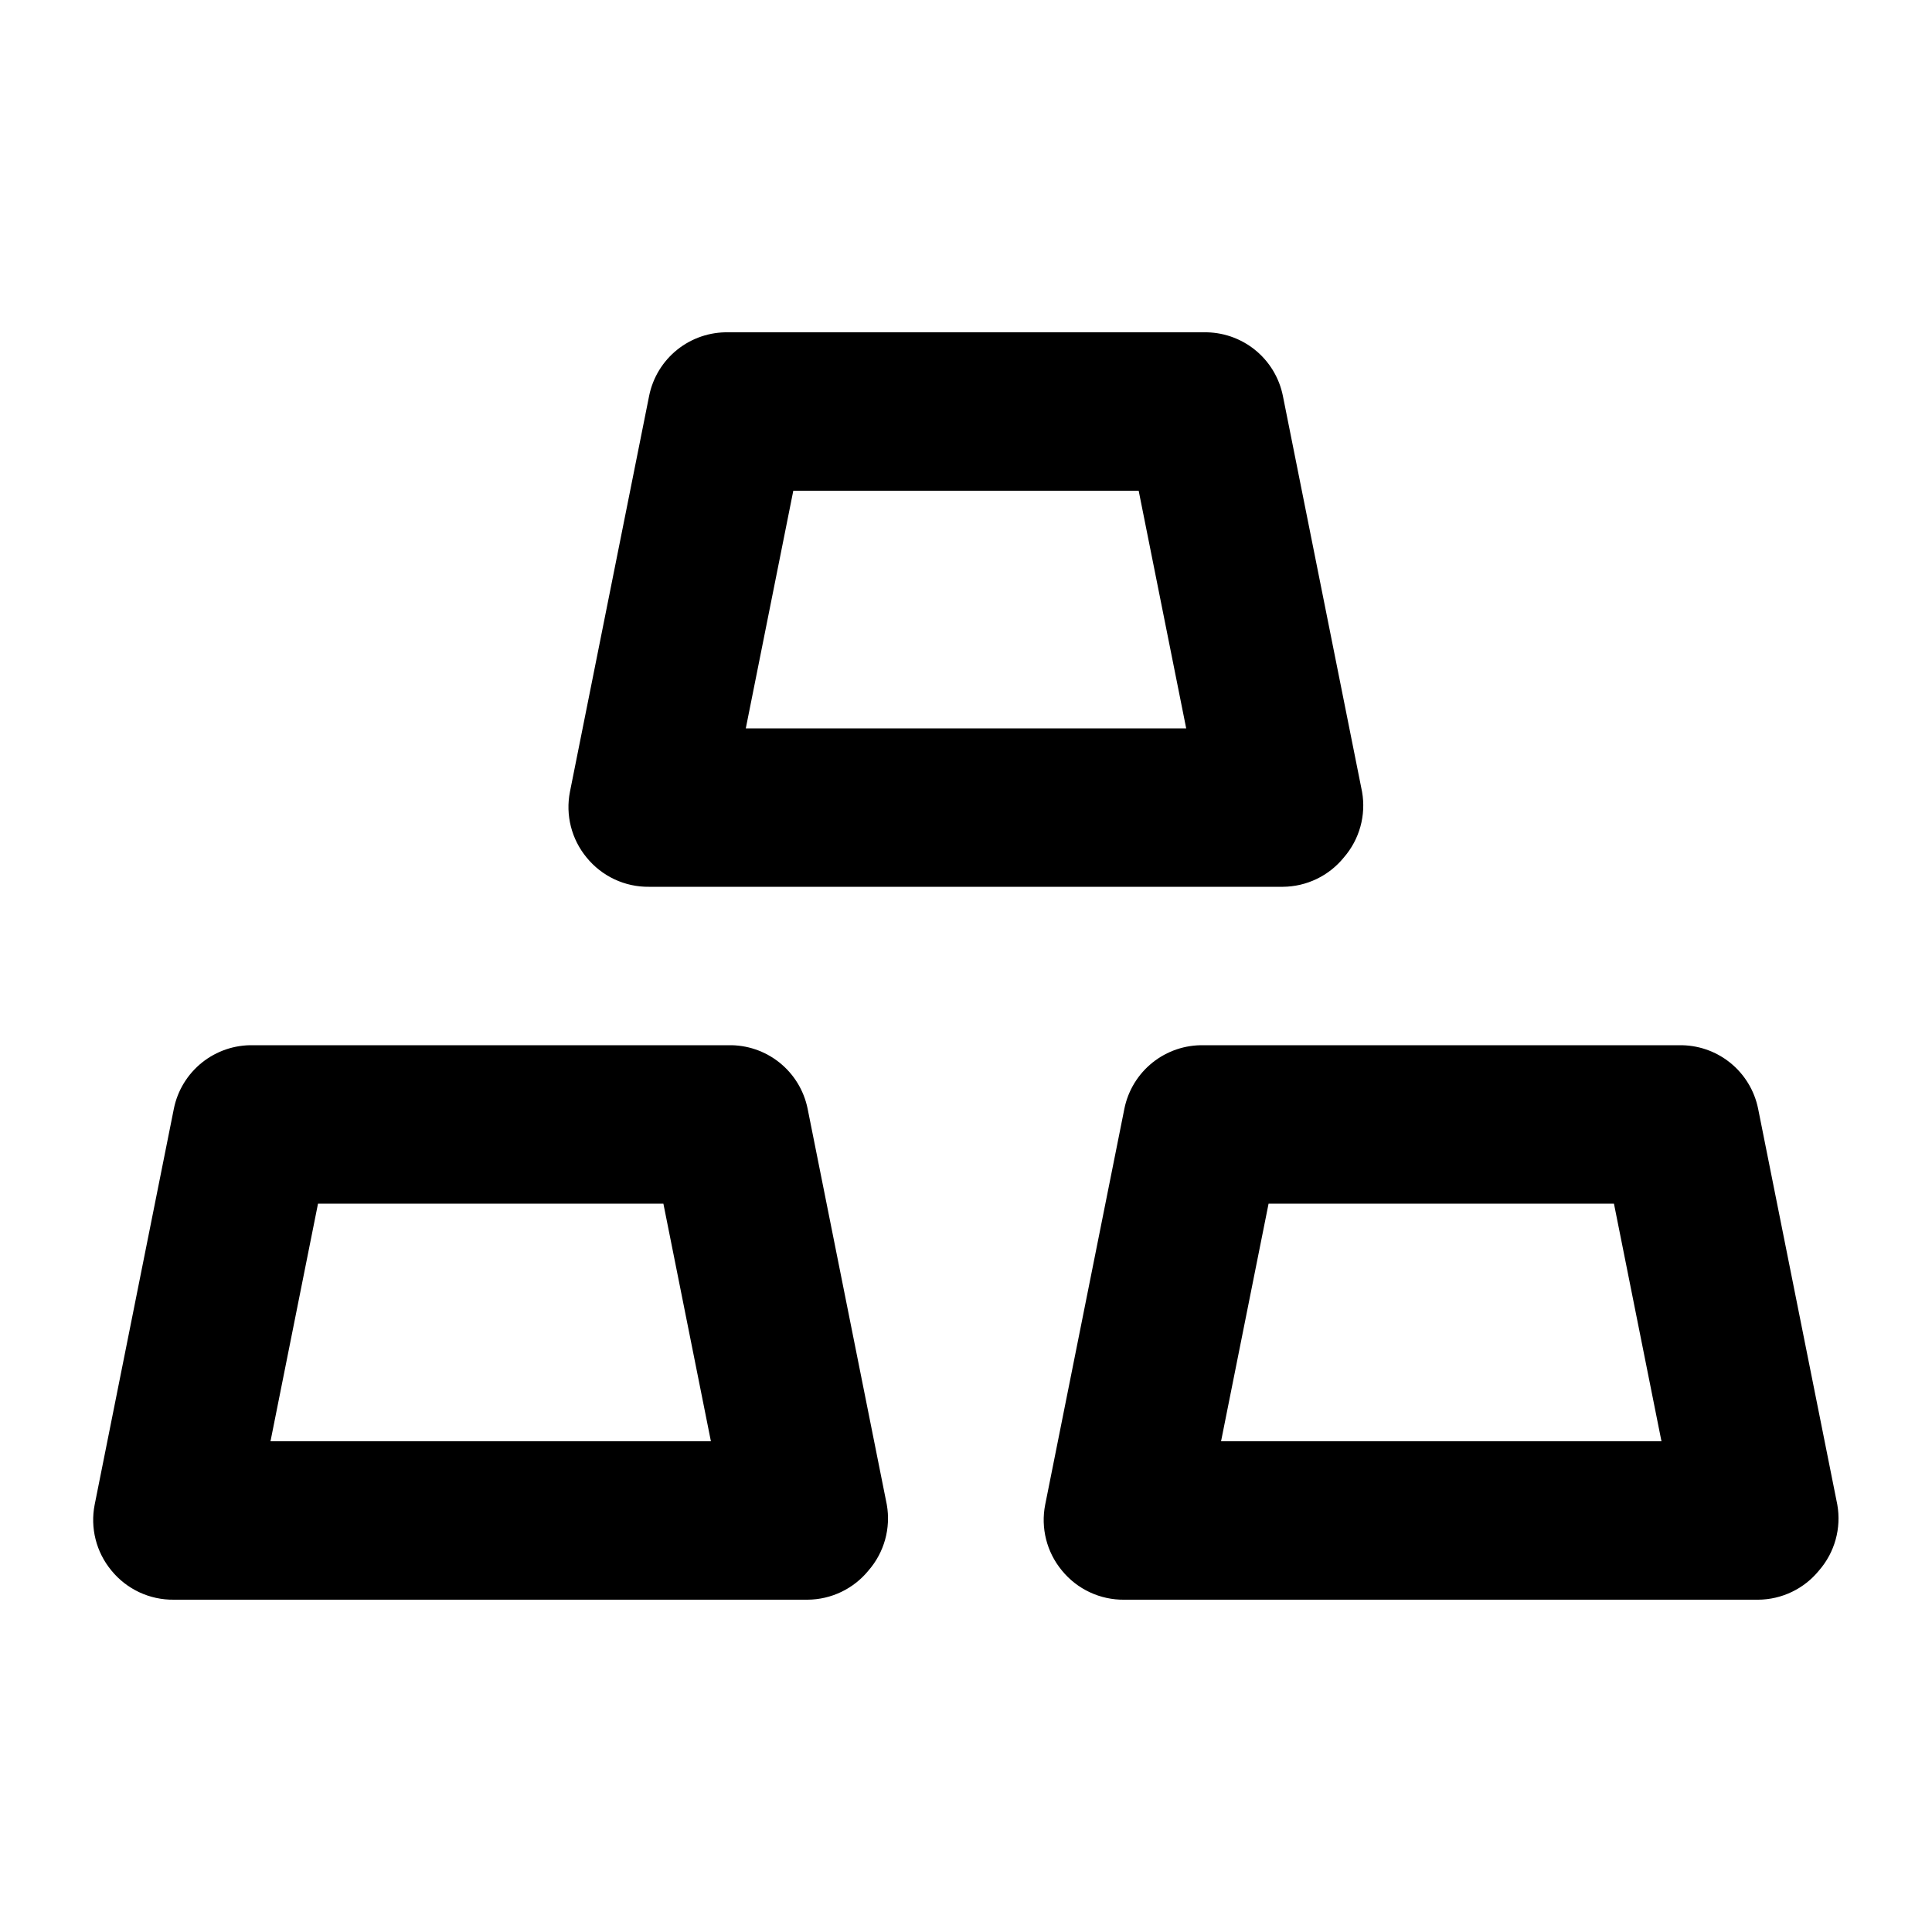 <?xml version="1.0" encoding="UTF-8"?>
<!-- Uploaded to: ICON Repo, www.svgrepo.com, Generator: ICON Repo Mixer Tools -->
<svg fill="#000000" width="800px" height="800px" version="1.1" viewBox="144 144 512 512" xmlns="http://www.w3.org/2000/svg">
 <path d="m316.03 379.01h167.94-0.004c6.281-0.043 12.211-2.891 16.164-7.769 4.156-4.781 5.934-11.184 4.828-17.422l-20.992-104.96c-0.98-4.812-3.617-9.129-7.453-12.199-3.836-3.066-8.625-4.691-13.535-4.594h-125.95c-4.914-0.098-9.703 1.527-13.539 4.594-3.836 3.07-6.473 7.387-7.453 12.199l-20.992 104.96c-1.219 6.176 0.402 12.57 4.406 17.422 4.051 4.992 10.16 7.856 16.586 7.769zm38.203-104.96h91.527l12.594 62.977h-116.71zm255.68 163.74c-0.98-4.812-3.617-9.129-7.453-12.199-3.836-3.066-8.625-4.695-13.539-4.594h-125.95c-4.914-0.102-9.703 1.527-13.539 4.594-3.836 3.07-6.473 7.387-7.453 12.199l-20.992 104.96c-1.219 6.172 0.398 12.57 4.406 17.422 4.047 4.992 10.16 7.852 16.586 7.766h167.94-0.004c6.281-0.039 12.211-2.891 16.164-7.766 4.156-4.781 5.93-11.184 4.828-17.422zm-142.32 88.164 12.594-62.977h91.527l12.594 62.977zm-130.57-104.96h-125.95c-4.91-0.102-9.703 1.527-13.539 4.594-3.832 3.07-6.473 7.387-7.453 12.199l-20.992 104.96c-1.219 6.172 0.402 12.57 4.41 17.422 4.047 4.992 10.156 7.852 16.582 7.766h167.94c6.277-0.039 12.207-2.891 16.164-7.766 4.156-4.781 5.93-11.184 4.828-17.422l-20.992-104.96c-0.984-4.812-3.621-9.129-7.457-12.199-3.836-3.066-8.625-4.695-13.535-4.594zm-121.34 104.96 12.594-62.977 91.527 0.004 12.594 62.977z"/>
</svg>